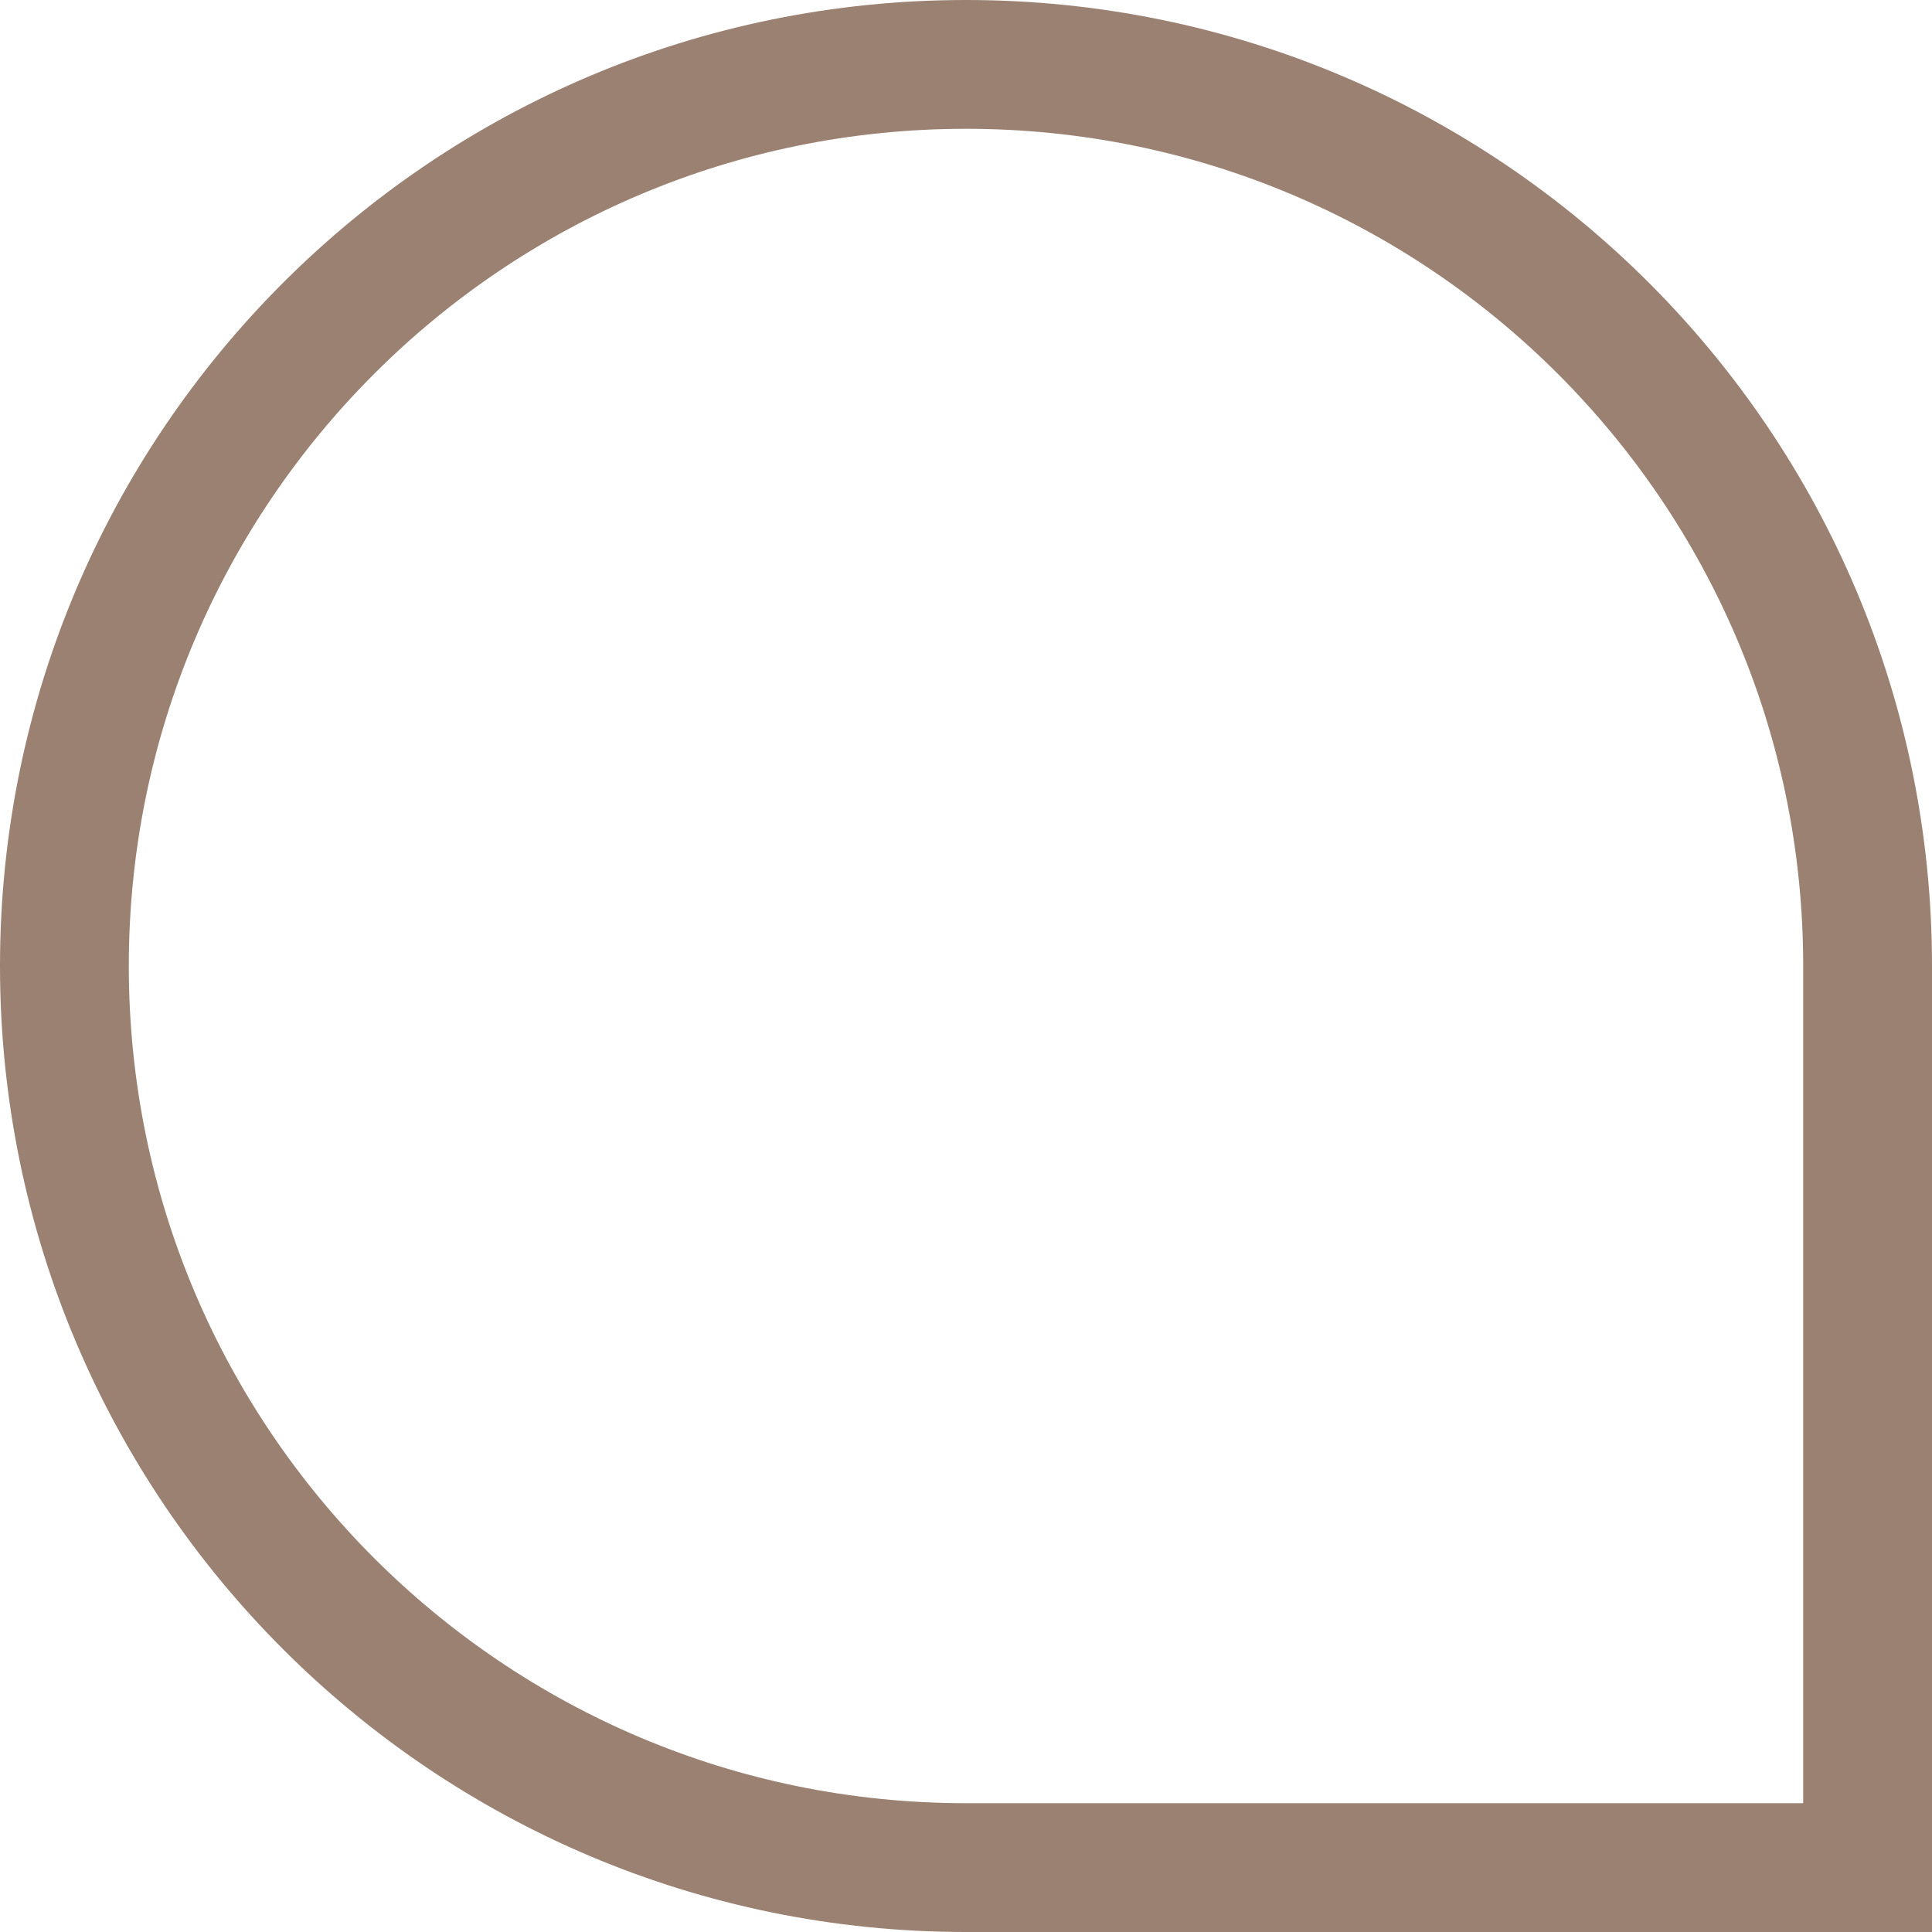 <?xml version="1.0" encoding="UTF-8"?> <svg xmlns="http://www.w3.org/2000/svg" width="24" height="24" viewBox="0 0 24 24" fill="none"><path d="M0.8 12C0.8 5.814 5.814 0.8 12 0.8C18.186 0.8 23.2 5.814 23.2 12V23.2H12C5.814 23.2 0.8 18.186 0.8 12Z" stroke="#9B8172" stroke-width="1.6"></path></svg> 